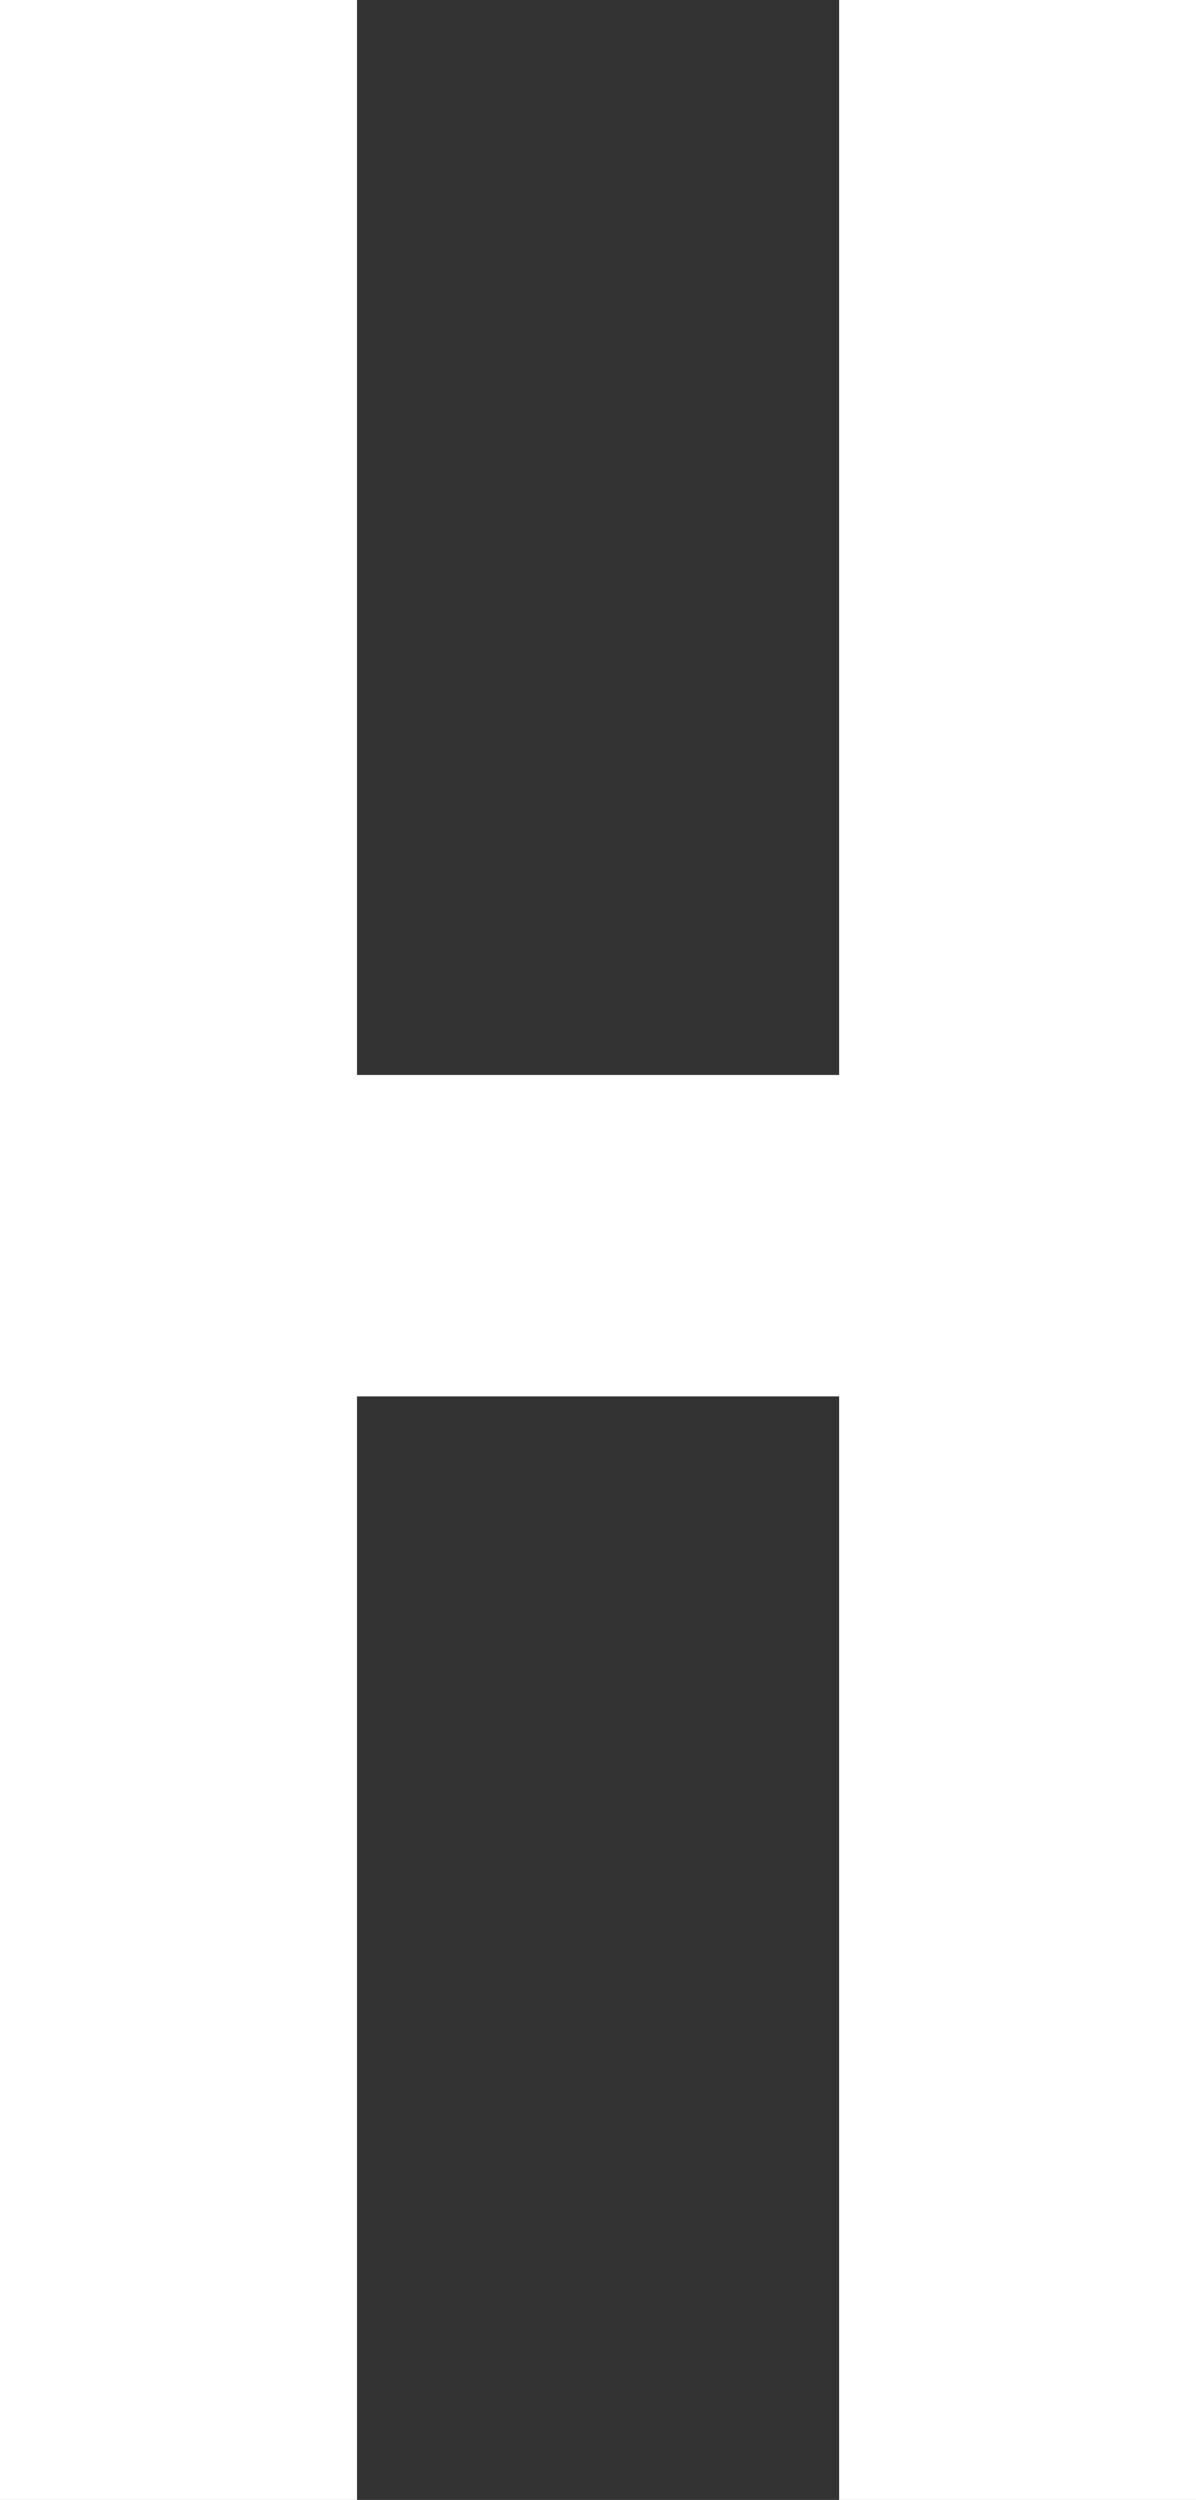 <svg xmlns="http://www.w3.org/2000/svg" width="39.195" height="81.9" viewBox="0 0 39.195 81.9">
  <rect x="0" y="0" width="39.195" height="81.9" fill="#333333" stroke="none"/>
  <path id="h" d="M7.02-81.9V0h11.7V-36.153h15.8V0h11.7V-81.9h-11.7v35.217H18.72V-81.9Z" transform="translate(-7.02 81.9)" fill="#fff"/>
</svg>
